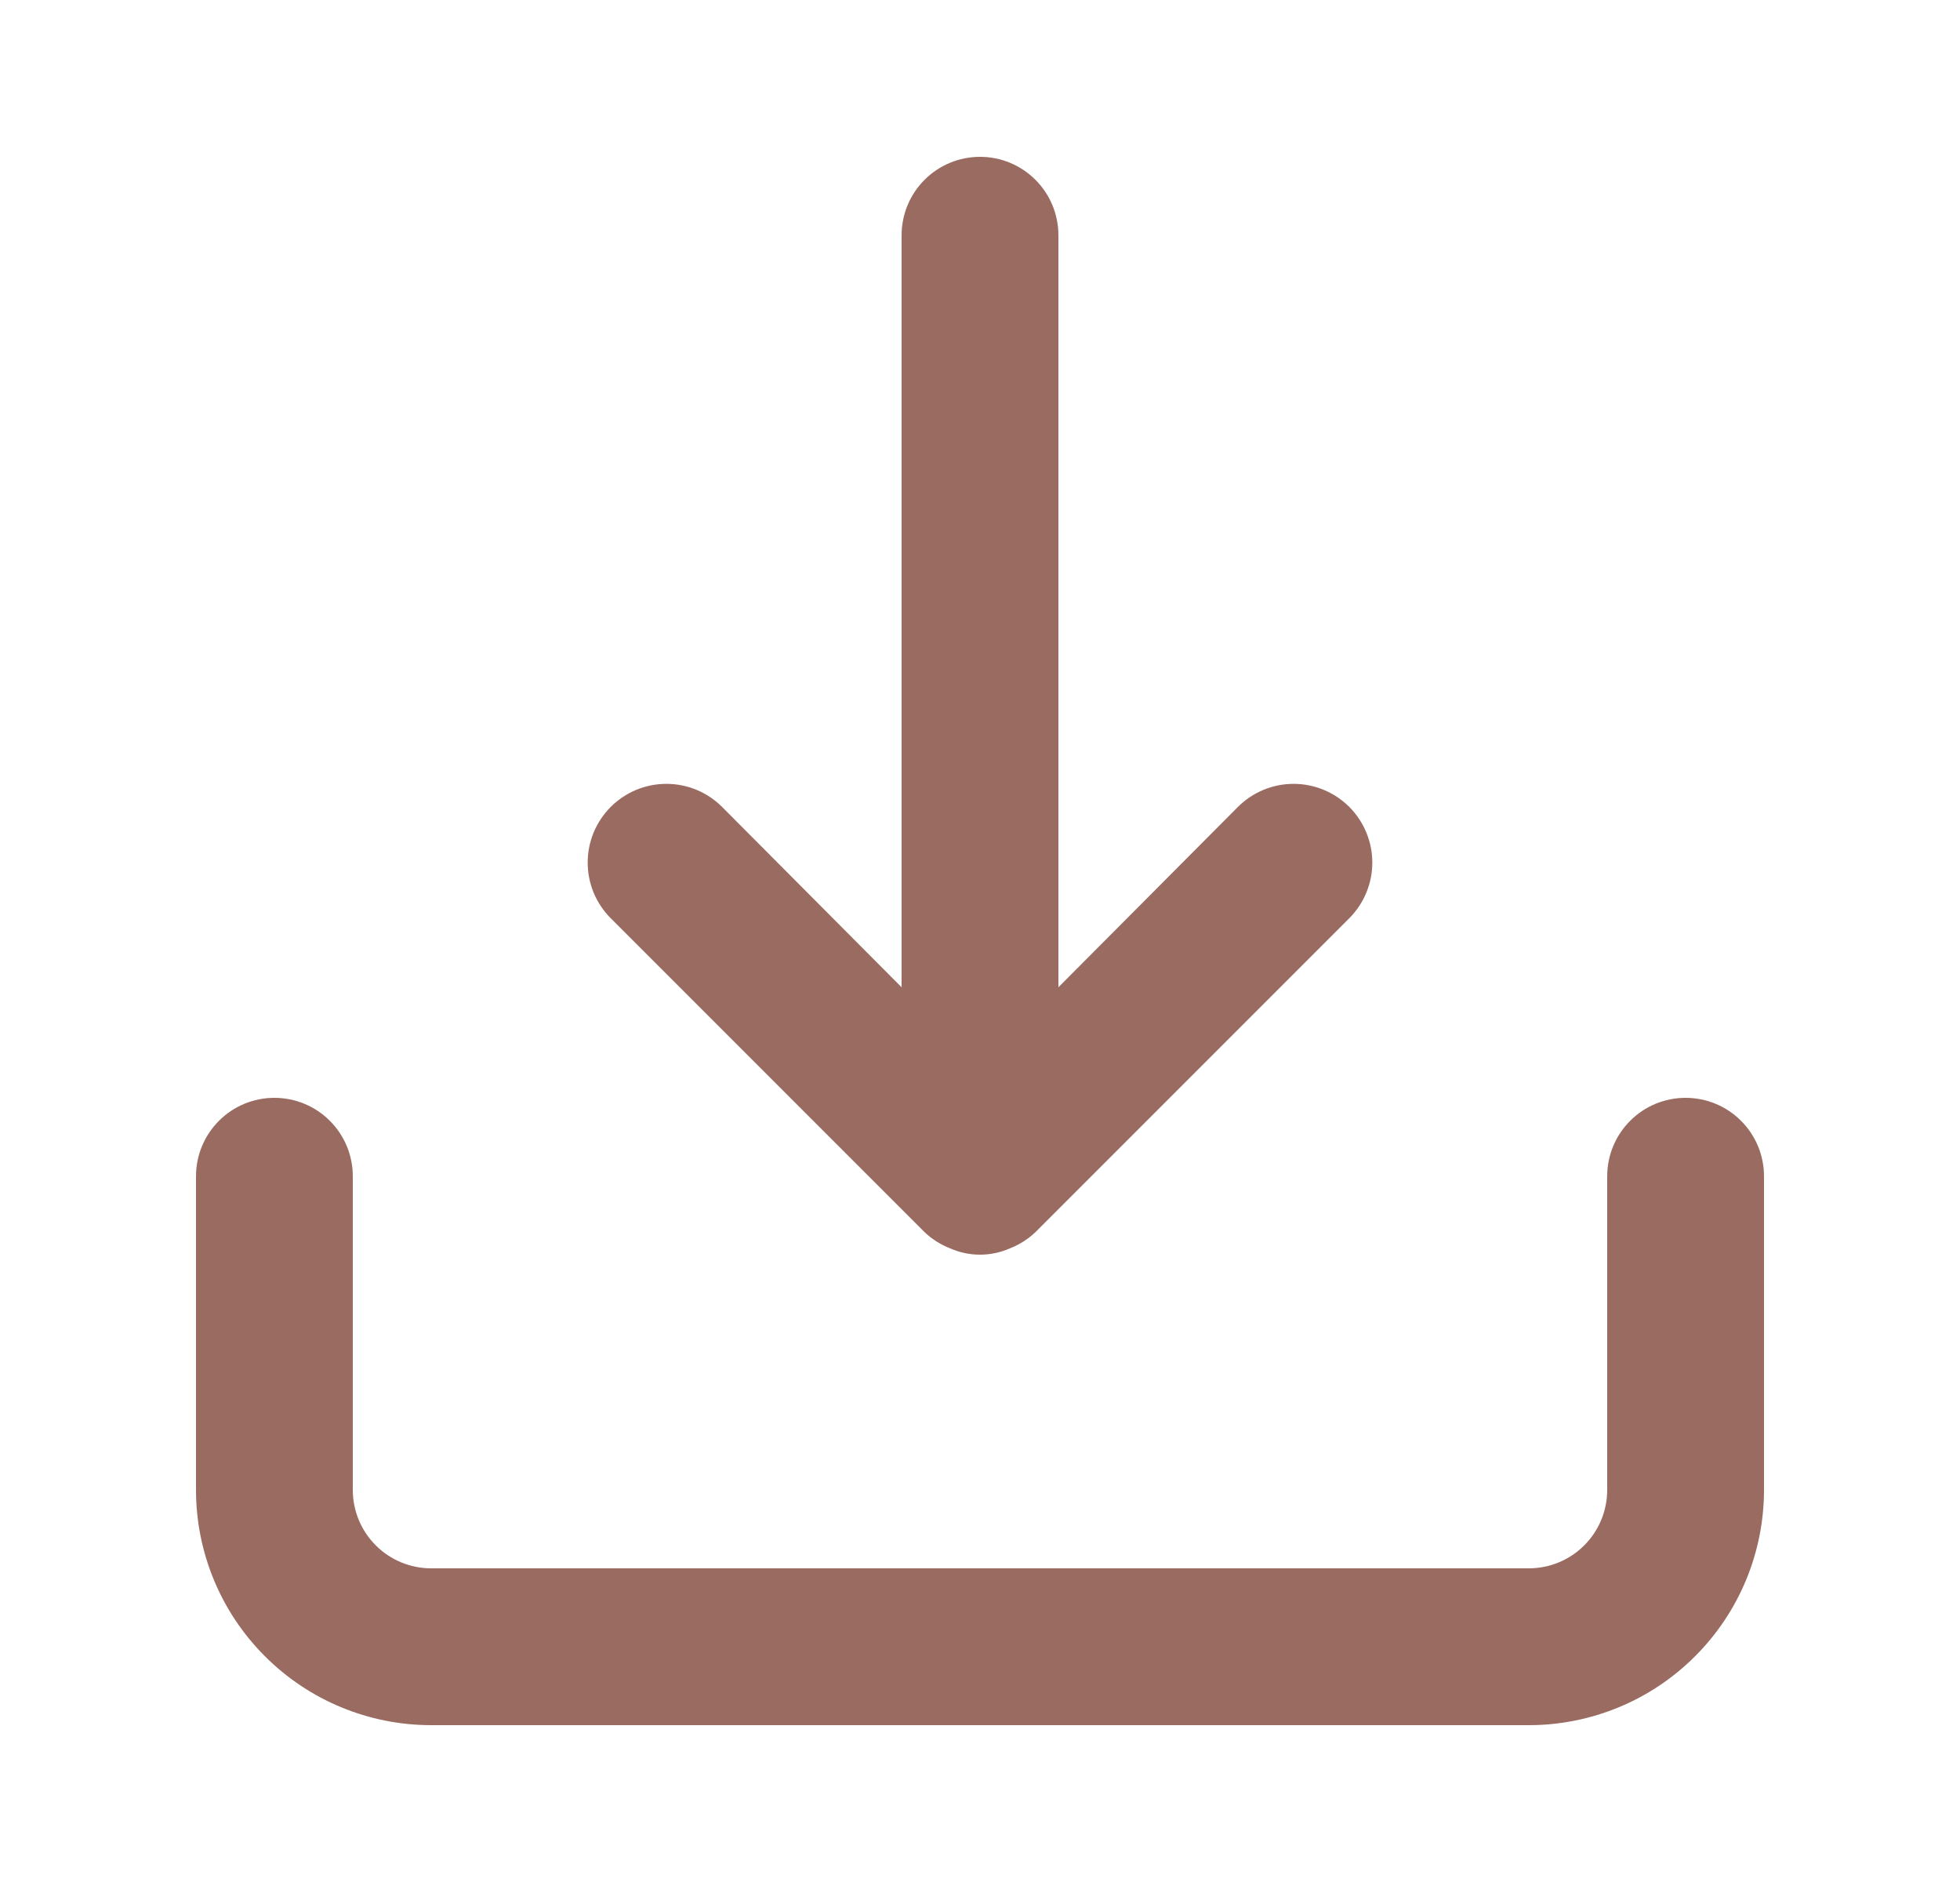 <?xml version="1.0" encoding="UTF-8"?> <svg xmlns="http://www.w3.org/2000/svg" width="25" height="24" viewBox="0 0 25 24" fill="none"> <path d="M21.5 14C21.235 14 20.98 14.105 20.793 14.293C20.605 14.48 20.5 14.735 20.5 15V19C20.5 19.265 20.395 19.52 20.207 19.707C20.02 19.895 19.765 20 19.5 20H5.5C5.235 20 4.98 19.895 4.793 19.707C4.605 19.52 4.5 19.265 4.5 19V15C4.5 14.735 4.395 14.48 4.207 14.293C4.02 14.105 3.765 14 3.5 14C3.235 14 2.98 14.105 2.793 14.293C2.605 14.48 2.5 14.735 2.5 15V19C2.5 19.796 2.816 20.559 3.379 21.121C3.941 21.684 4.704 22 5.5 22H19.5C20.296 22 21.059 21.684 21.621 21.121C22.184 20.559 22.5 19.796 22.5 19V15C22.5 14.735 22.395 14.48 22.207 14.293C22.02 14.105 21.765 14 21.5 14ZM11.79 15.71C11.885 15.801 11.997 15.872 12.12 15.92C12.24 15.973 12.369 16 12.5 16C12.631 16 12.76 15.973 12.88 15.92C13.003 15.872 13.115 15.801 13.21 15.71L17.21 11.71C17.398 11.522 17.504 11.266 17.504 11C17.504 10.734 17.398 10.478 17.21 10.29C17.022 10.102 16.766 9.996 16.5 9.996C16.234 9.996 15.978 10.102 15.79 10.29L13.5 12.59V3C13.5 2.735 13.395 2.48 13.207 2.293C13.02 2.105 12.765 2 12.5 2C12.235 2 11.98 2.105 11.793 2.293C11.605 2.48 11.5 2.735 11.5 3V12.59L9.21 10.29C9.117 10.197 9.006 10.123 8.884 10.072C8.762 10.022 8.632 9.996 8.5 9.996C8.368 9.996 8.238 10.022 8.116 10.072C7.994 10.123 7.883 10.197 7.79 10.29C7.697 10.383 7.623 10.494 7.572 10.616C7.522 10.738 7.496 10.868 7.496 11C7.496 11.132 7.522 11.262 7.572 11.384C7.623 11.506 7.697 11.617 7.79 11.71L11.79 15.71Z" fill="#9A6B61"></path> </svg> 
